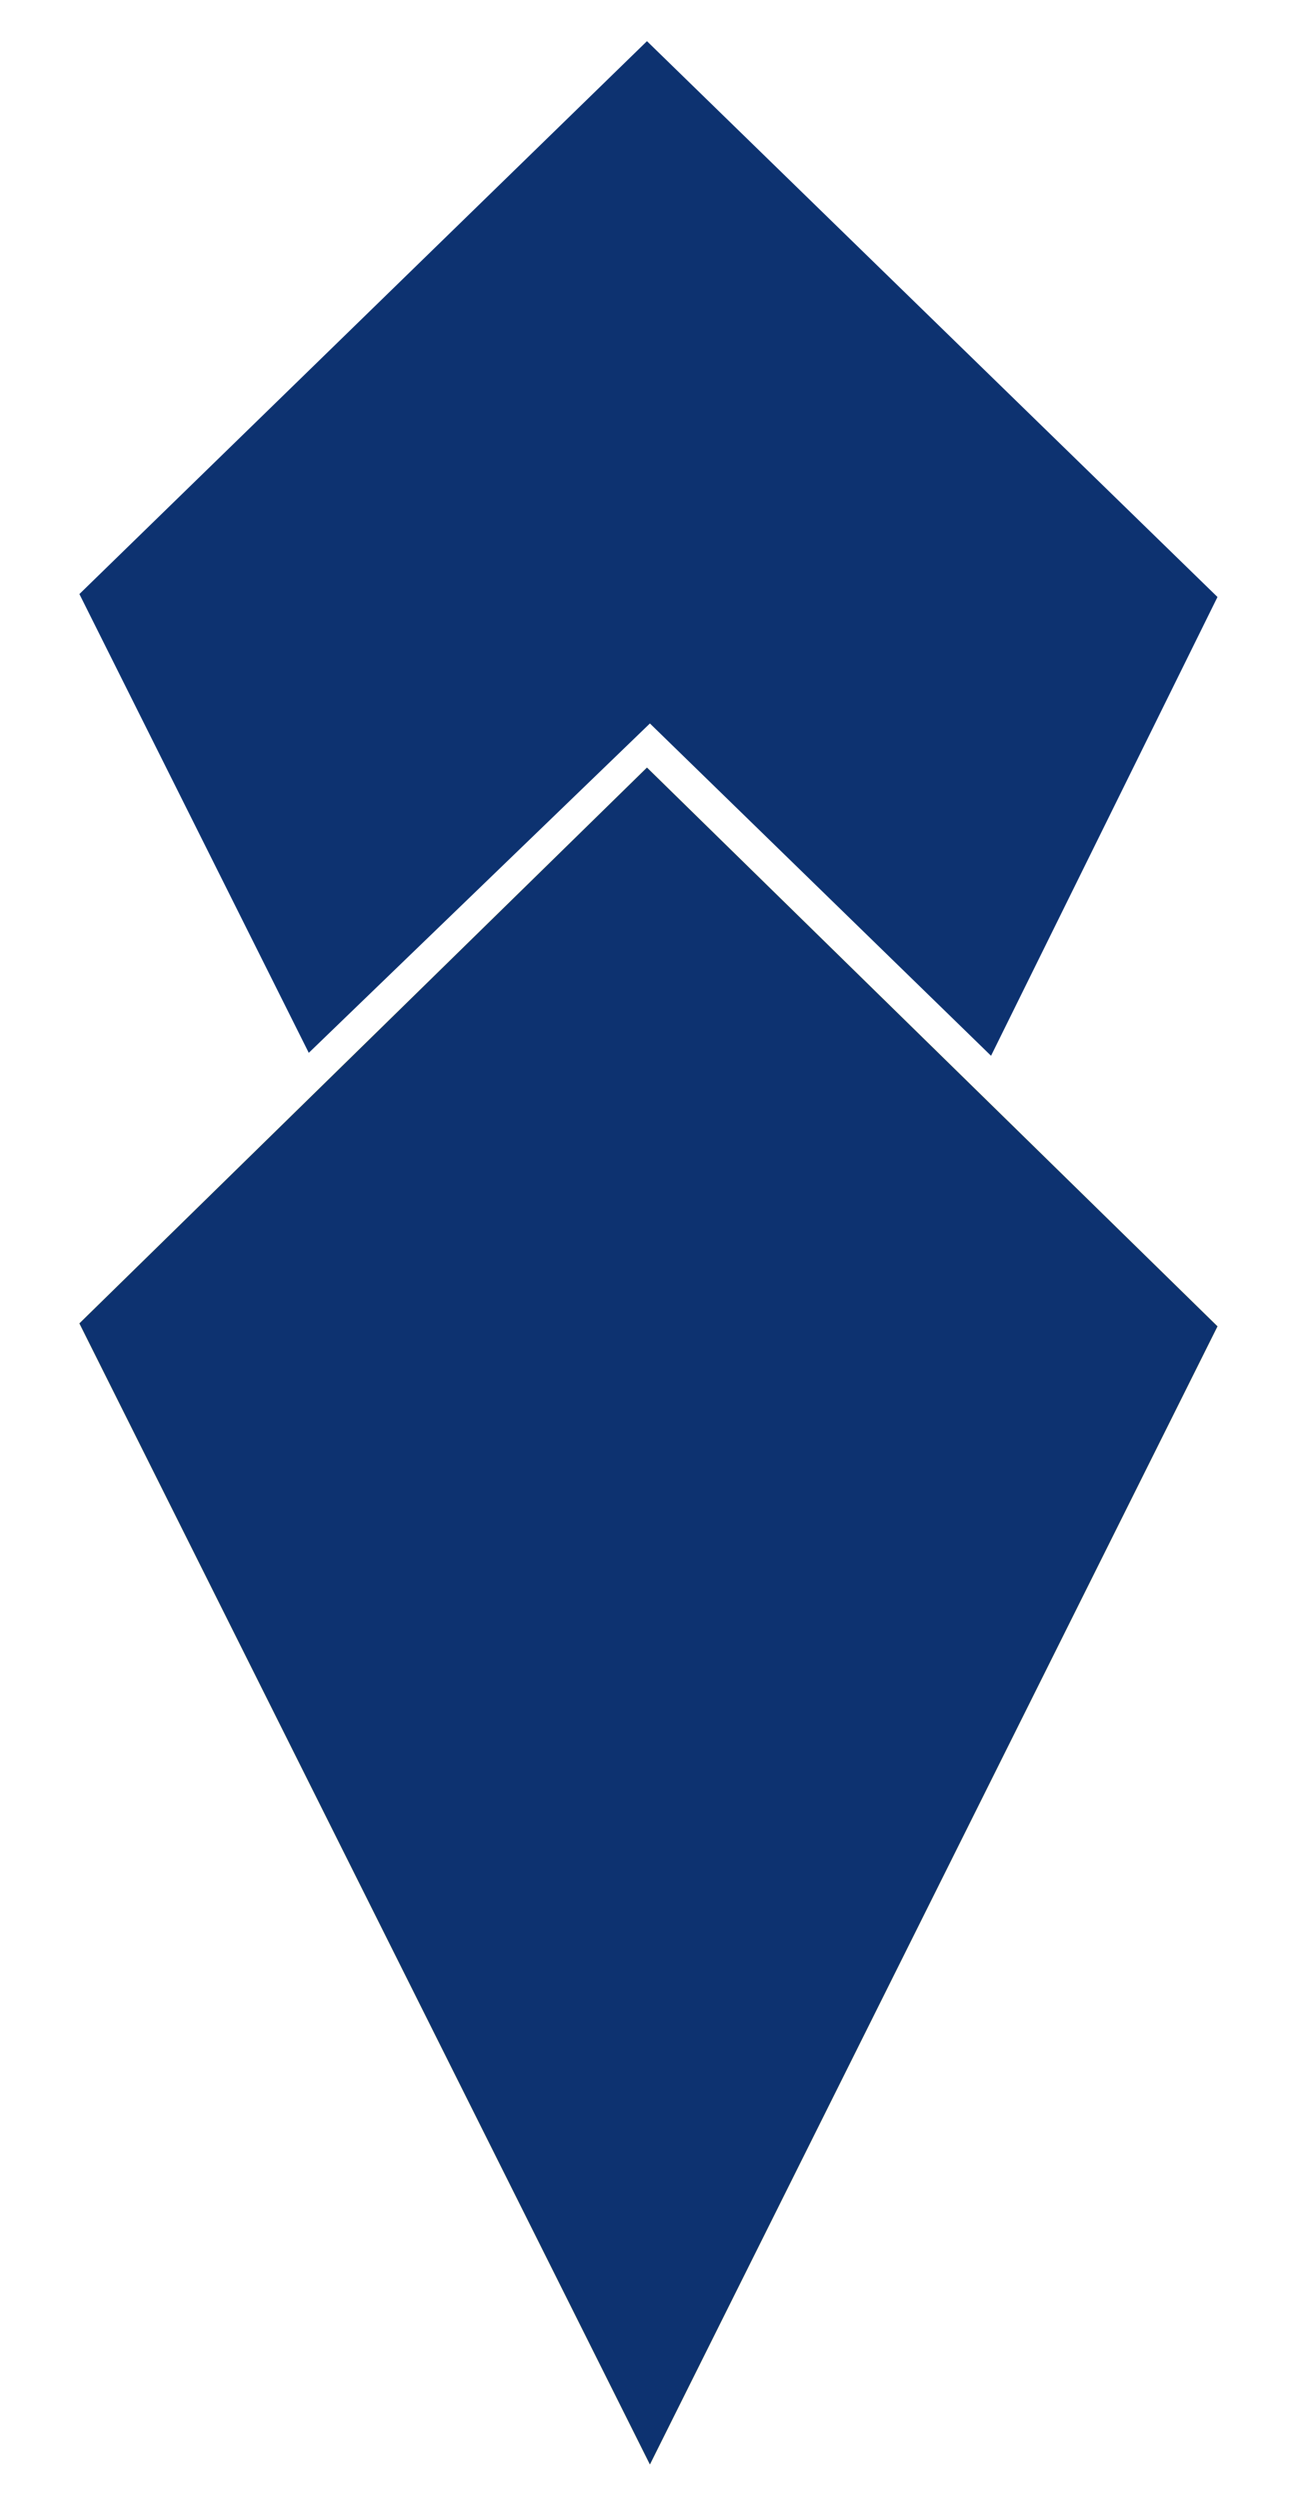 <?xml version="1.0" encoding="utf-8"?>
<!-- Generator: Adobe Illustrator 25.1.0, SVG Export Plug-In . SVG Version: 6.00 Build 0)  -->
<svg version="1.1" id="Ebene_1" xmlns="http://www.w3.org/2000/svg" xmlns:xlink="http://www.w3.org/1999/xlink" x="0px" y="0px"
	 viewBox="0 0 43.9 85" style="enable-background:new 0 0 43.9 85;" xml:space="preserve">
<style type="text/css">
	.st0{fill-rule:evenodd;clip-rule:evenodd;fill:#0D3270;}
	.st1{fill-rule:evenodd;clip-rule:evenodd;fill:#FFDC00;}
</style>
<polygon class="st0" points="2.7,20.2 22,1.4 41.4,20.3 33.7,35.9 22.1,24.6 10.5,35.8 "/>
<polygon class="st1" points="2.7,45 22,26.1 41.4,45.1 22.1,83.8 "/>
<polygon class="st0" points="2.7,45 22,26.1 41.4,45.1 22.1,83.8 "/>
</svg>
